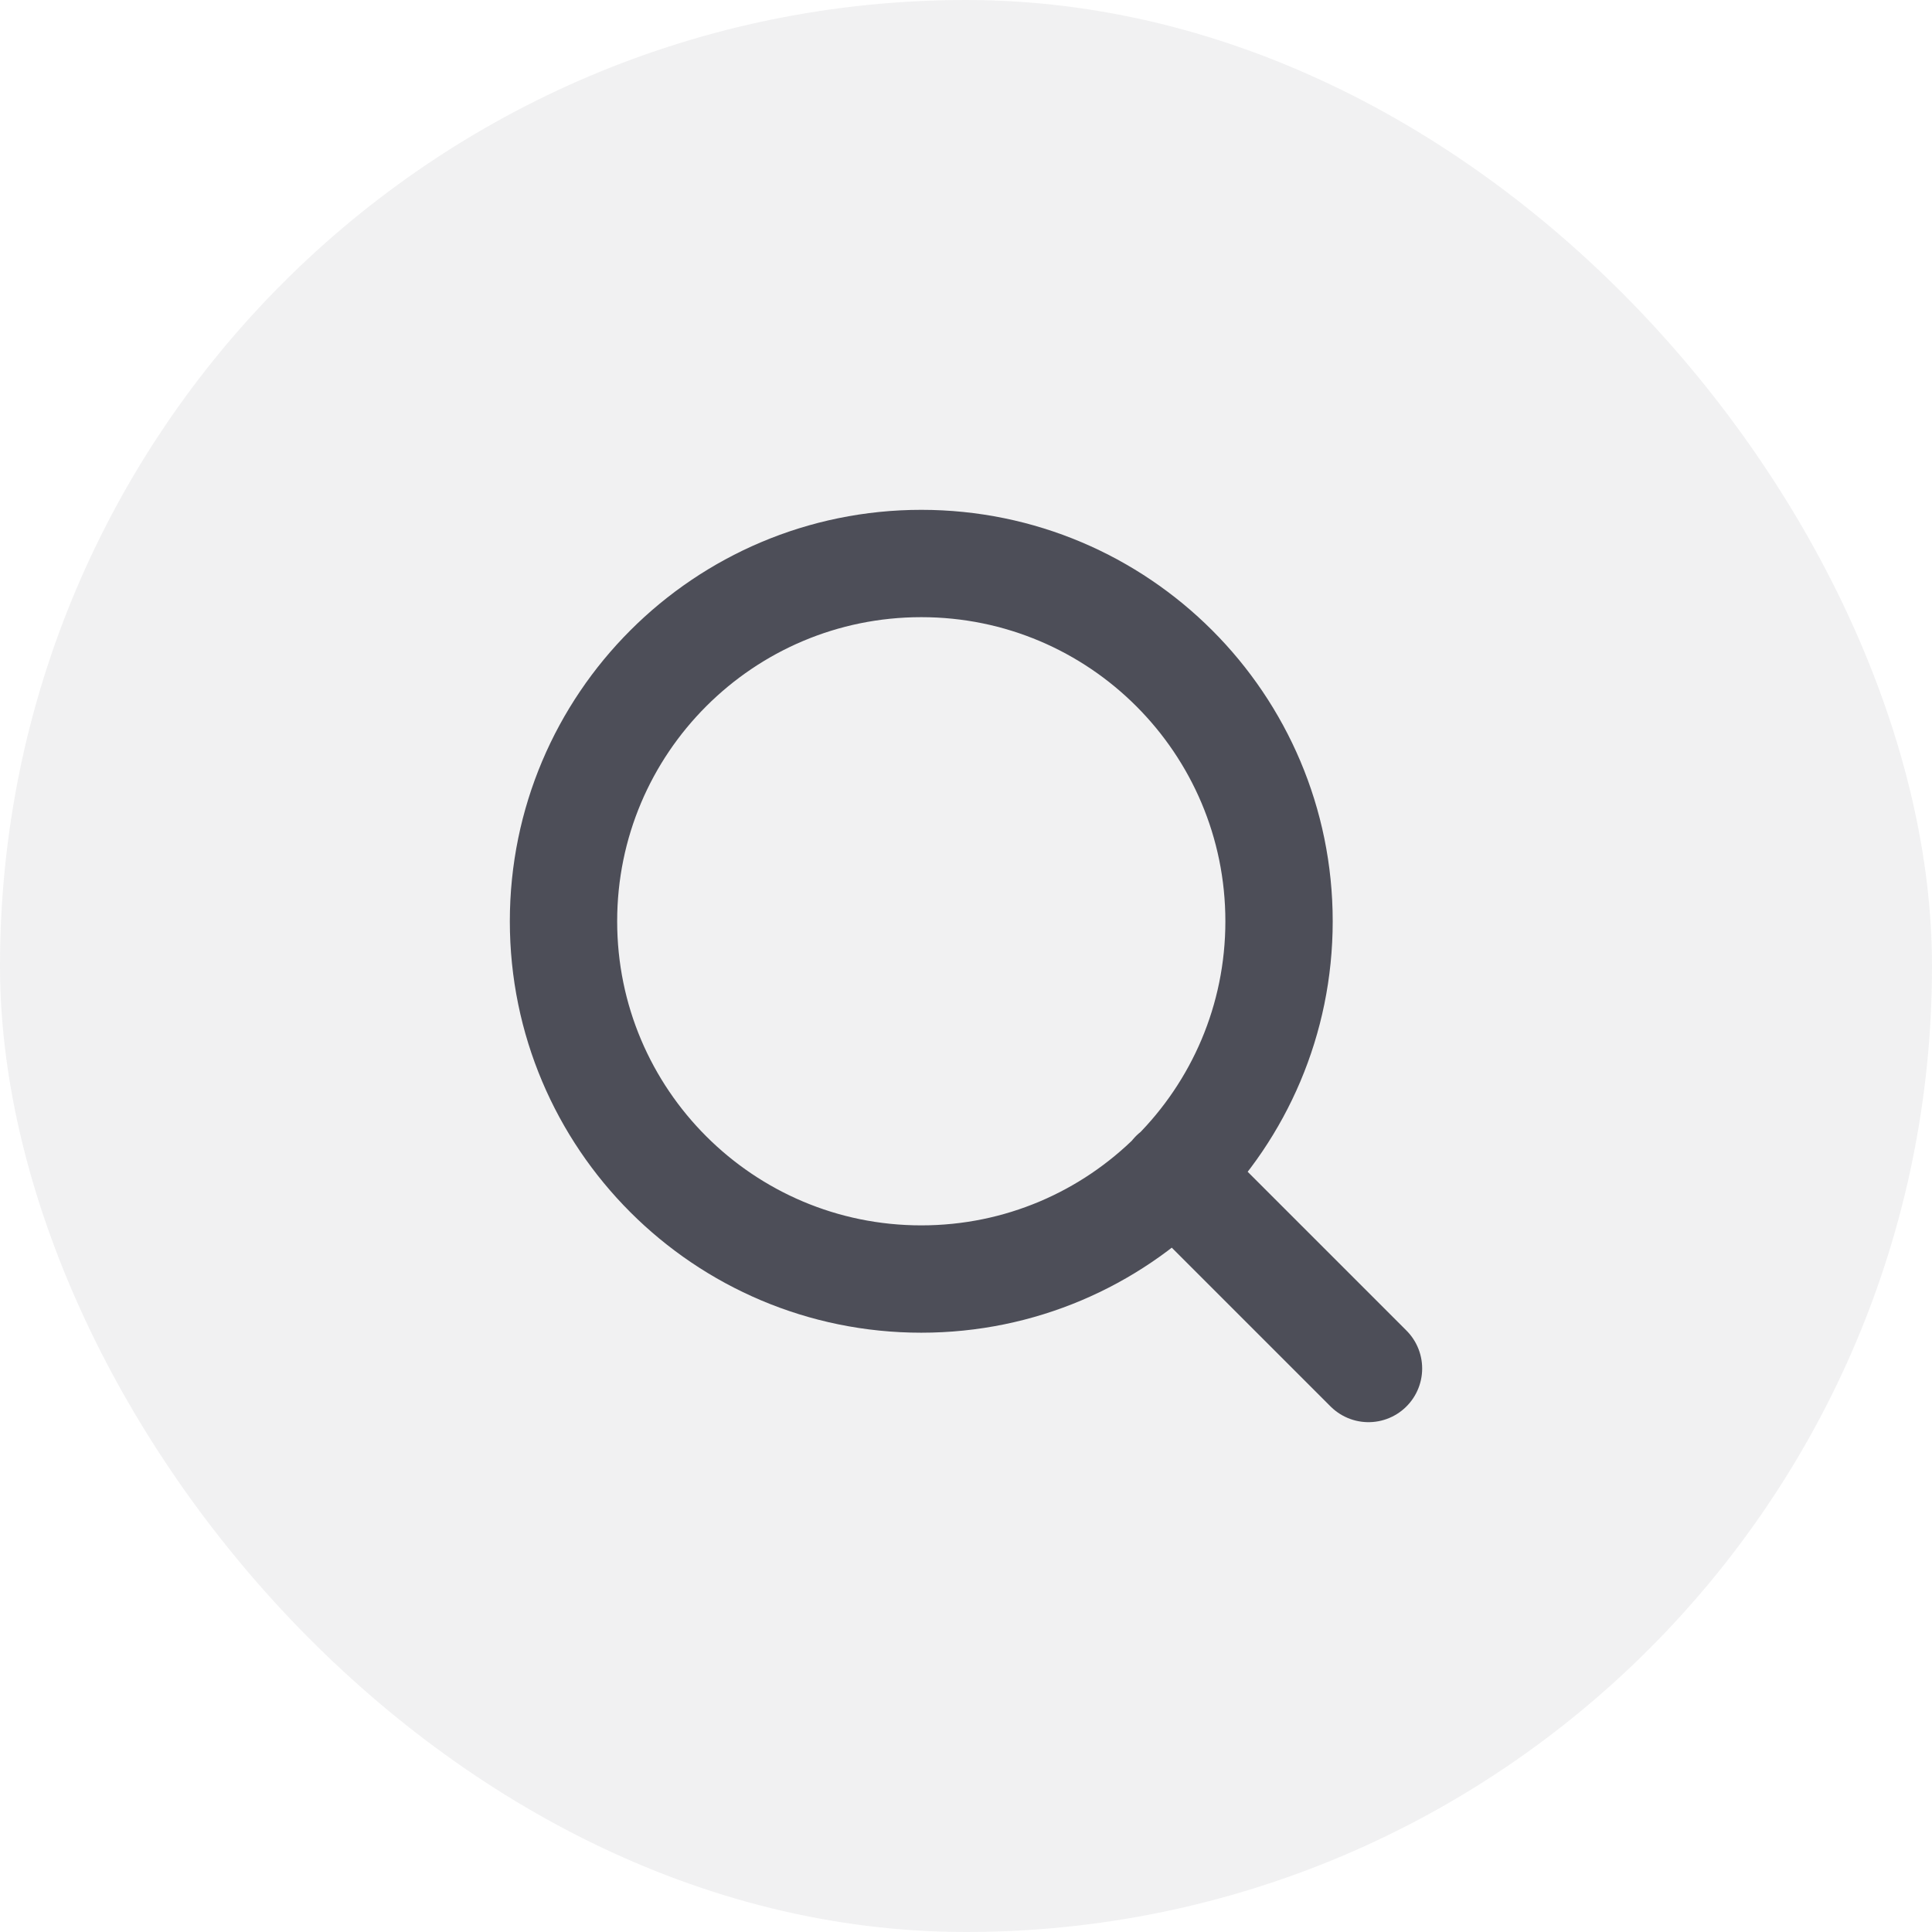 <svg xmlns="http://www.w3.org/2000/svg" fill="none" viewBox="0 0 36 36" height="36" width="36">
<rect fill-opacity="0.08" fill="#4D4E58" rx="18" height="36" width="36"></rect>
<path stroke-linejoin="round" stroke-linecap="round" stroke-width="2" stroke="#4D4E58" d="M25.5 25.5L21.875 21.875M23.833 17.167C23.833 20.849 20.849 23.833 17.167 23.833C13.485 23.833 10.5 20.849 10.5 17.167C10.5 13.485 13.485 10.5 17.167 10.5C20.849 10.5 23.833 13.485 23.833 17.167Z"></path>
</svg>
